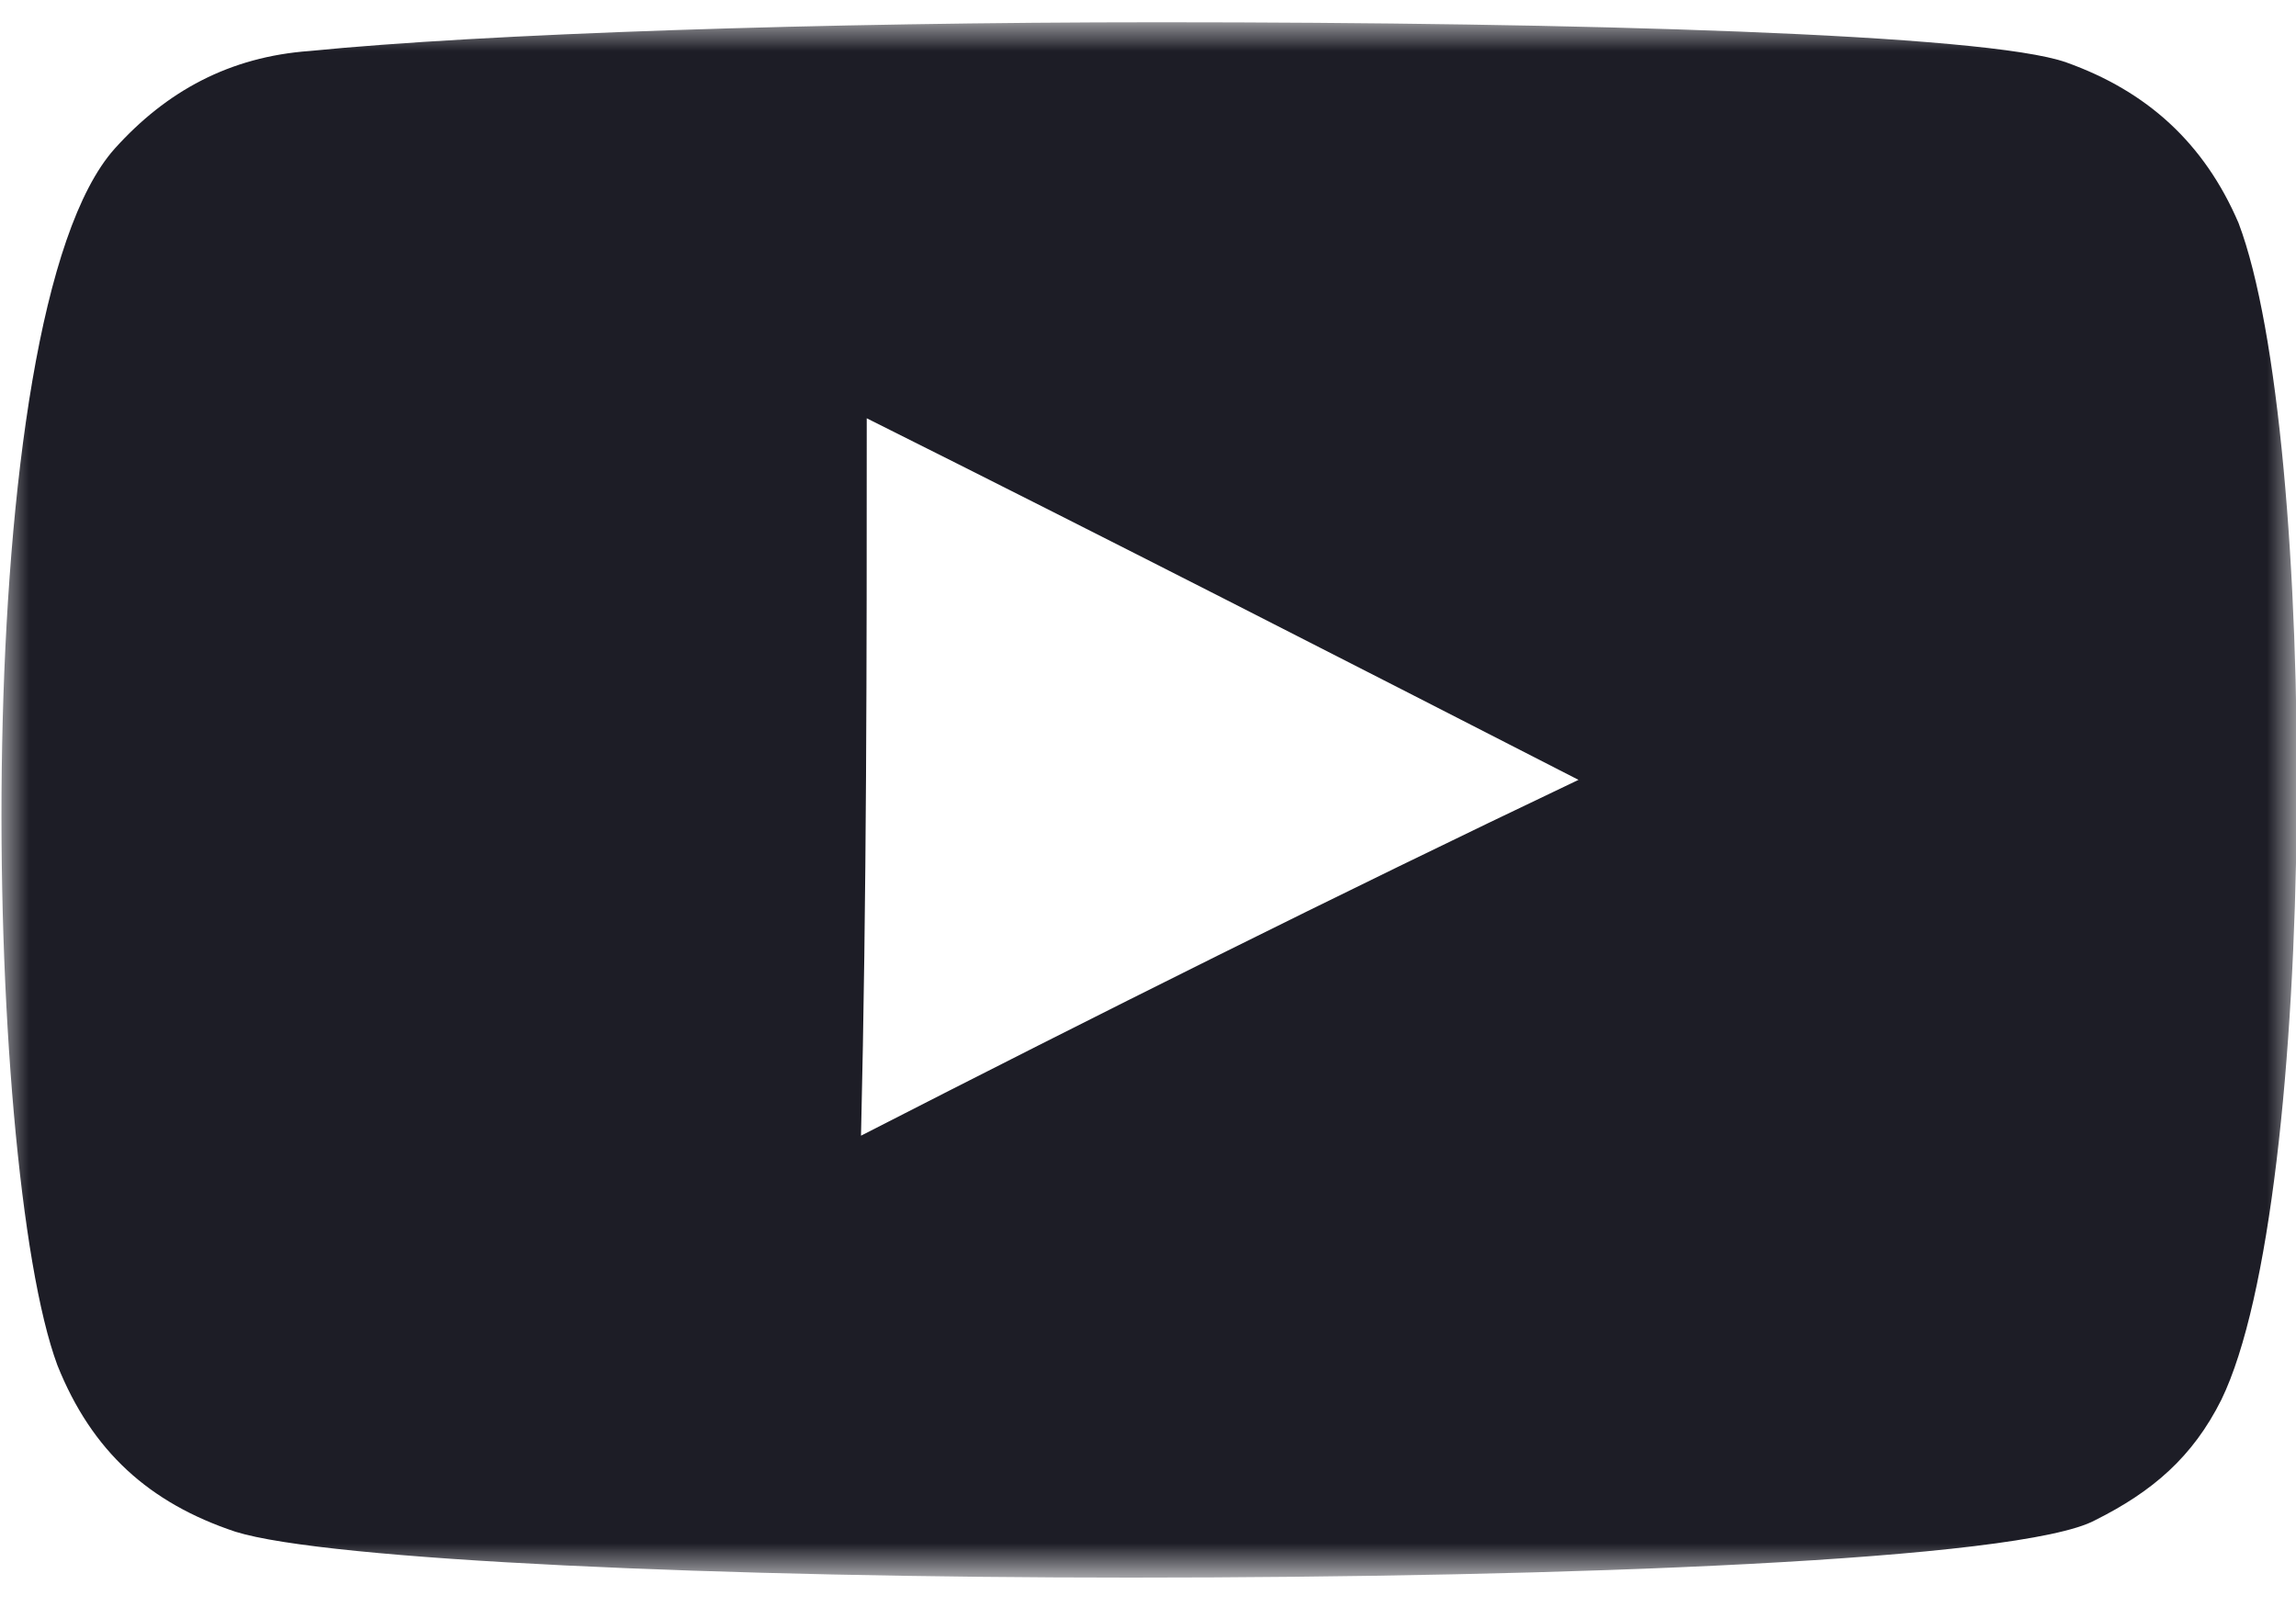 <?xml version="1.0" encoding="utf-8"?>
<!-- Generator: Adobe Illustrator 26.5.0, SVG Export Plug-In . SVG Version: 6.00 Build 0)  -->
<svg version="1.1" id="Calque_1" xmlns="http://www.w3.org/2000/svg" xmlns:xlink="http://www.w3.org/1999/xlink" x="0px" y="0px"
	 viewBox="0 0 40 28" style="enable-background:new 0 0 40 28;" xml:space="preserve">
<style type="text/css">
	.st0{filter:url(#Adobe_OpacityMaskFilter);}
	.st1{fill-rule:evenodd;clip-rule:evenodd;fill:#FFFFFF;}
	.st2{mask:url(#mask-2_00000149353084006666974830000009362303762910854546_);fill-rule:evenodd;clip-rule:evenodd;fill:#1D1D26;}
</style>
<g id="Mobile-320px">
	<g id="Alex-Levand" transform="translate(-261, -10733)">
		<g id="Slide-5" transform="translate(0, 8773.45)">
			<g id="Group-3" transform="translate(16, 1903)">
				<g id="Social" transform="translate(0, 53)">
					<g id="Icons_x2F_Youtube" transform="translate(245, 3.938)">
						<g id="Clip-2">
						</g>
						<defs>
							<filter id="Adobe_OpacityMaskFilter" filterUnits="userSpaceOnUse" x="0" y="0" width="40" height="27.1">
								<feColorMatrix  type="matrix" values="1 0 0 0 0  0 1 0 0 0  0 0 1 0 0  0 0 0 1 0"/>
							</filter>
						</defs>
						
							<mask maskUnits="userSpaceOnUse" x="0" y="0" width="40" height="27.1" id="mask-2_00000149353084006666974830000009362303762910854546_">
							<g class="st0">
								<polygon id="path-1_00000010284510648269347510000014289086021248283273_" class="st1" points="0,0 40,0 40,27.1 0,27.1 
																	"/>
							</g>
						</mask>
						<path id="Fill-1" class="st2" d="M15,19.4c4.1-2.1,8.3-4.2,12.5-6.2c-4.1-2.1-8.2-4.2-12.4-6.3C15.1,11.1,15.1,15.2,15,19.4
							 M39,3.5c1.4,3.7,1.4,17-0.3,20.5c-0.5,1-1.2,1.6-2.2,2.1c-1.3,0.7-9.2,1-16.8,1c-7.1,0-14-0.3-15.6-0.8
							c-1.5-0.5-2.5-1.4-3.1-2.9C-0.3,19.9-0.6,5.1,2,2.2c0.9-1,2-1.6,3.4-1.7C8.4,0.2,14.3,0,20.2,0C27.5,0,34.6,0.2,36,0.7
							C37.4,1.2,38.4,2.1,39,3.5"/>
					</g>
				</g>
			</g>
		</g>
	</g>
</g>
</svg>
